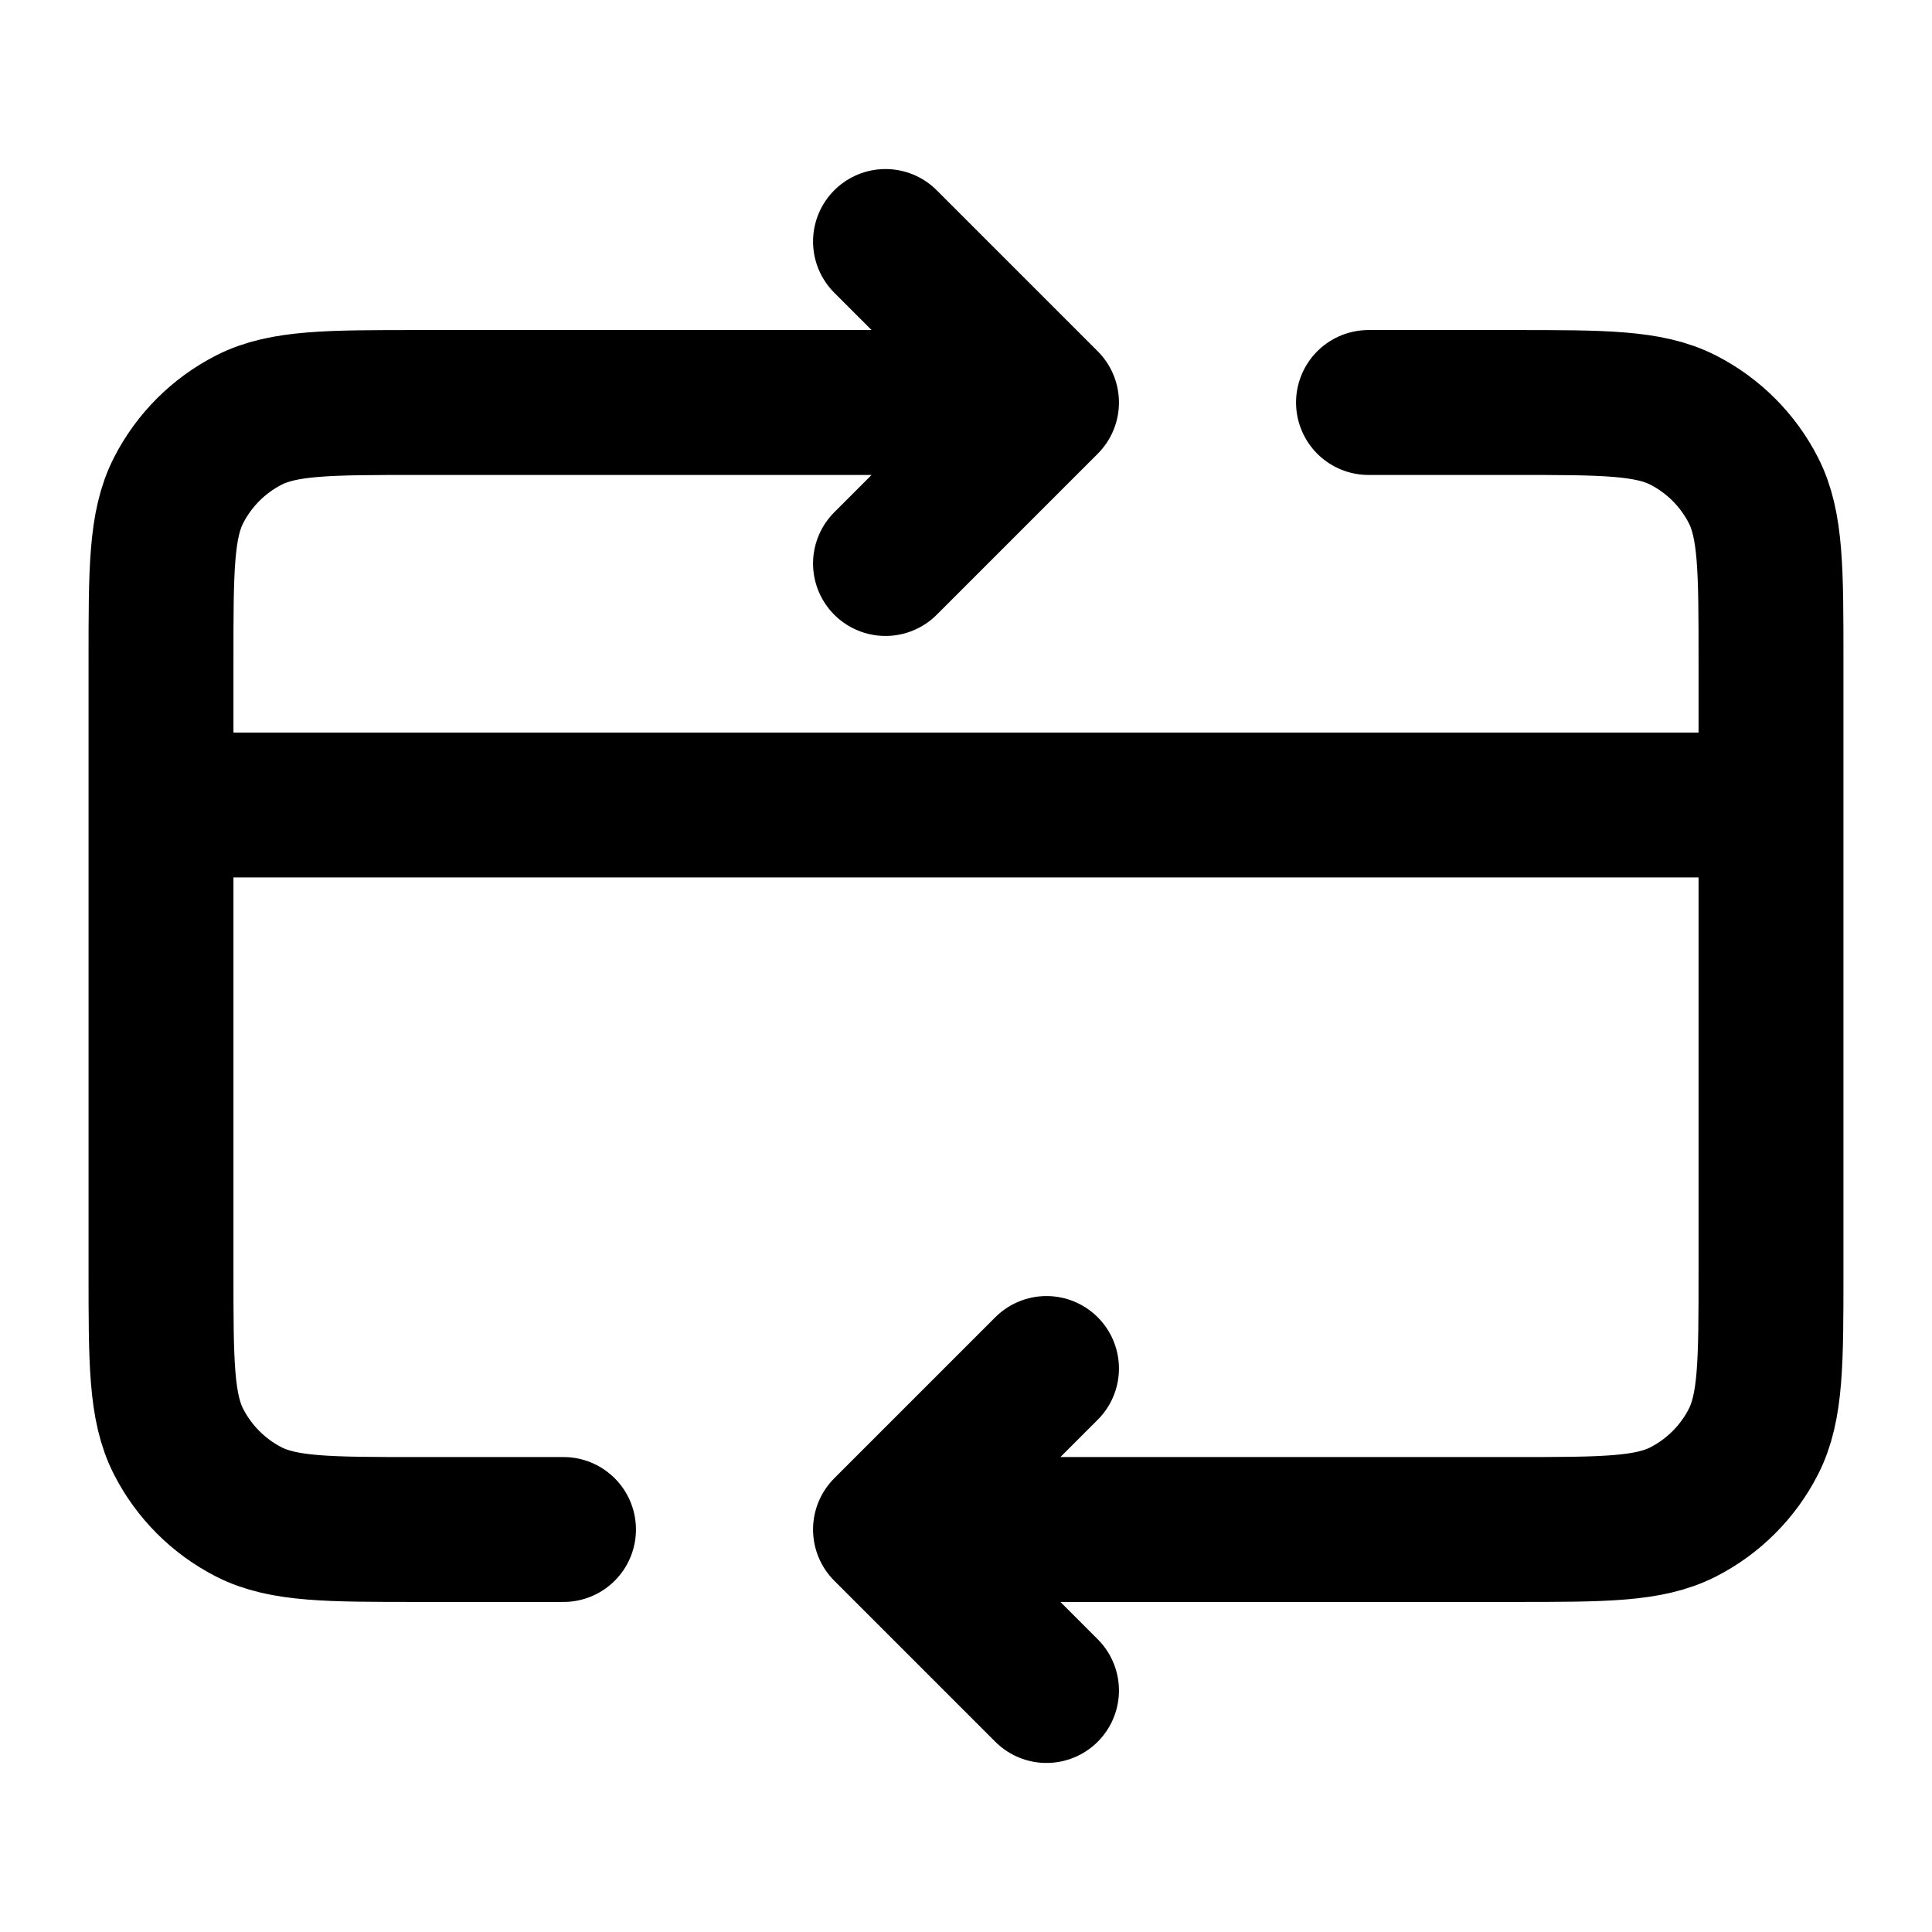 <svg width="24" height="24" viewBox="0 0 24 24" fill="none" xmlns="http://www.w3.org/2000/svg">
<path d="M22 10H2M11 19L18.8 19C19.92 19 20.48 19 20.908 18.782C21.284 18.59 21.59 18.284 21.782 17.908C22 17.48 22 16.92 22 15.8V8.2C22 7.08 22 6.52 21.782 6.092C21.59 5.716 21.284 5.41 20.908 5.218C20.48 5 19.92 5 18.8 5H17M11 19L13 21M11 19L13 17M7 19H5.2C4.08 19 3.52 19 3.092 18.782C2.716 18.59 2.41 18.284 2.218 17.908C2 17.48 2 16.92 2 15.8V8.2C2 7.08 2 6.52 2.218 6.092C2.41 5.716 2.716 5.41 3.092 5.218C3.52 5 4.08 5 5.2 5H13M13 5L11 7M13 5L11 3" stroke="black" stroke-width="1.8" stroke-linecap="round" stroke-linejoin="round"/>
</svg>
